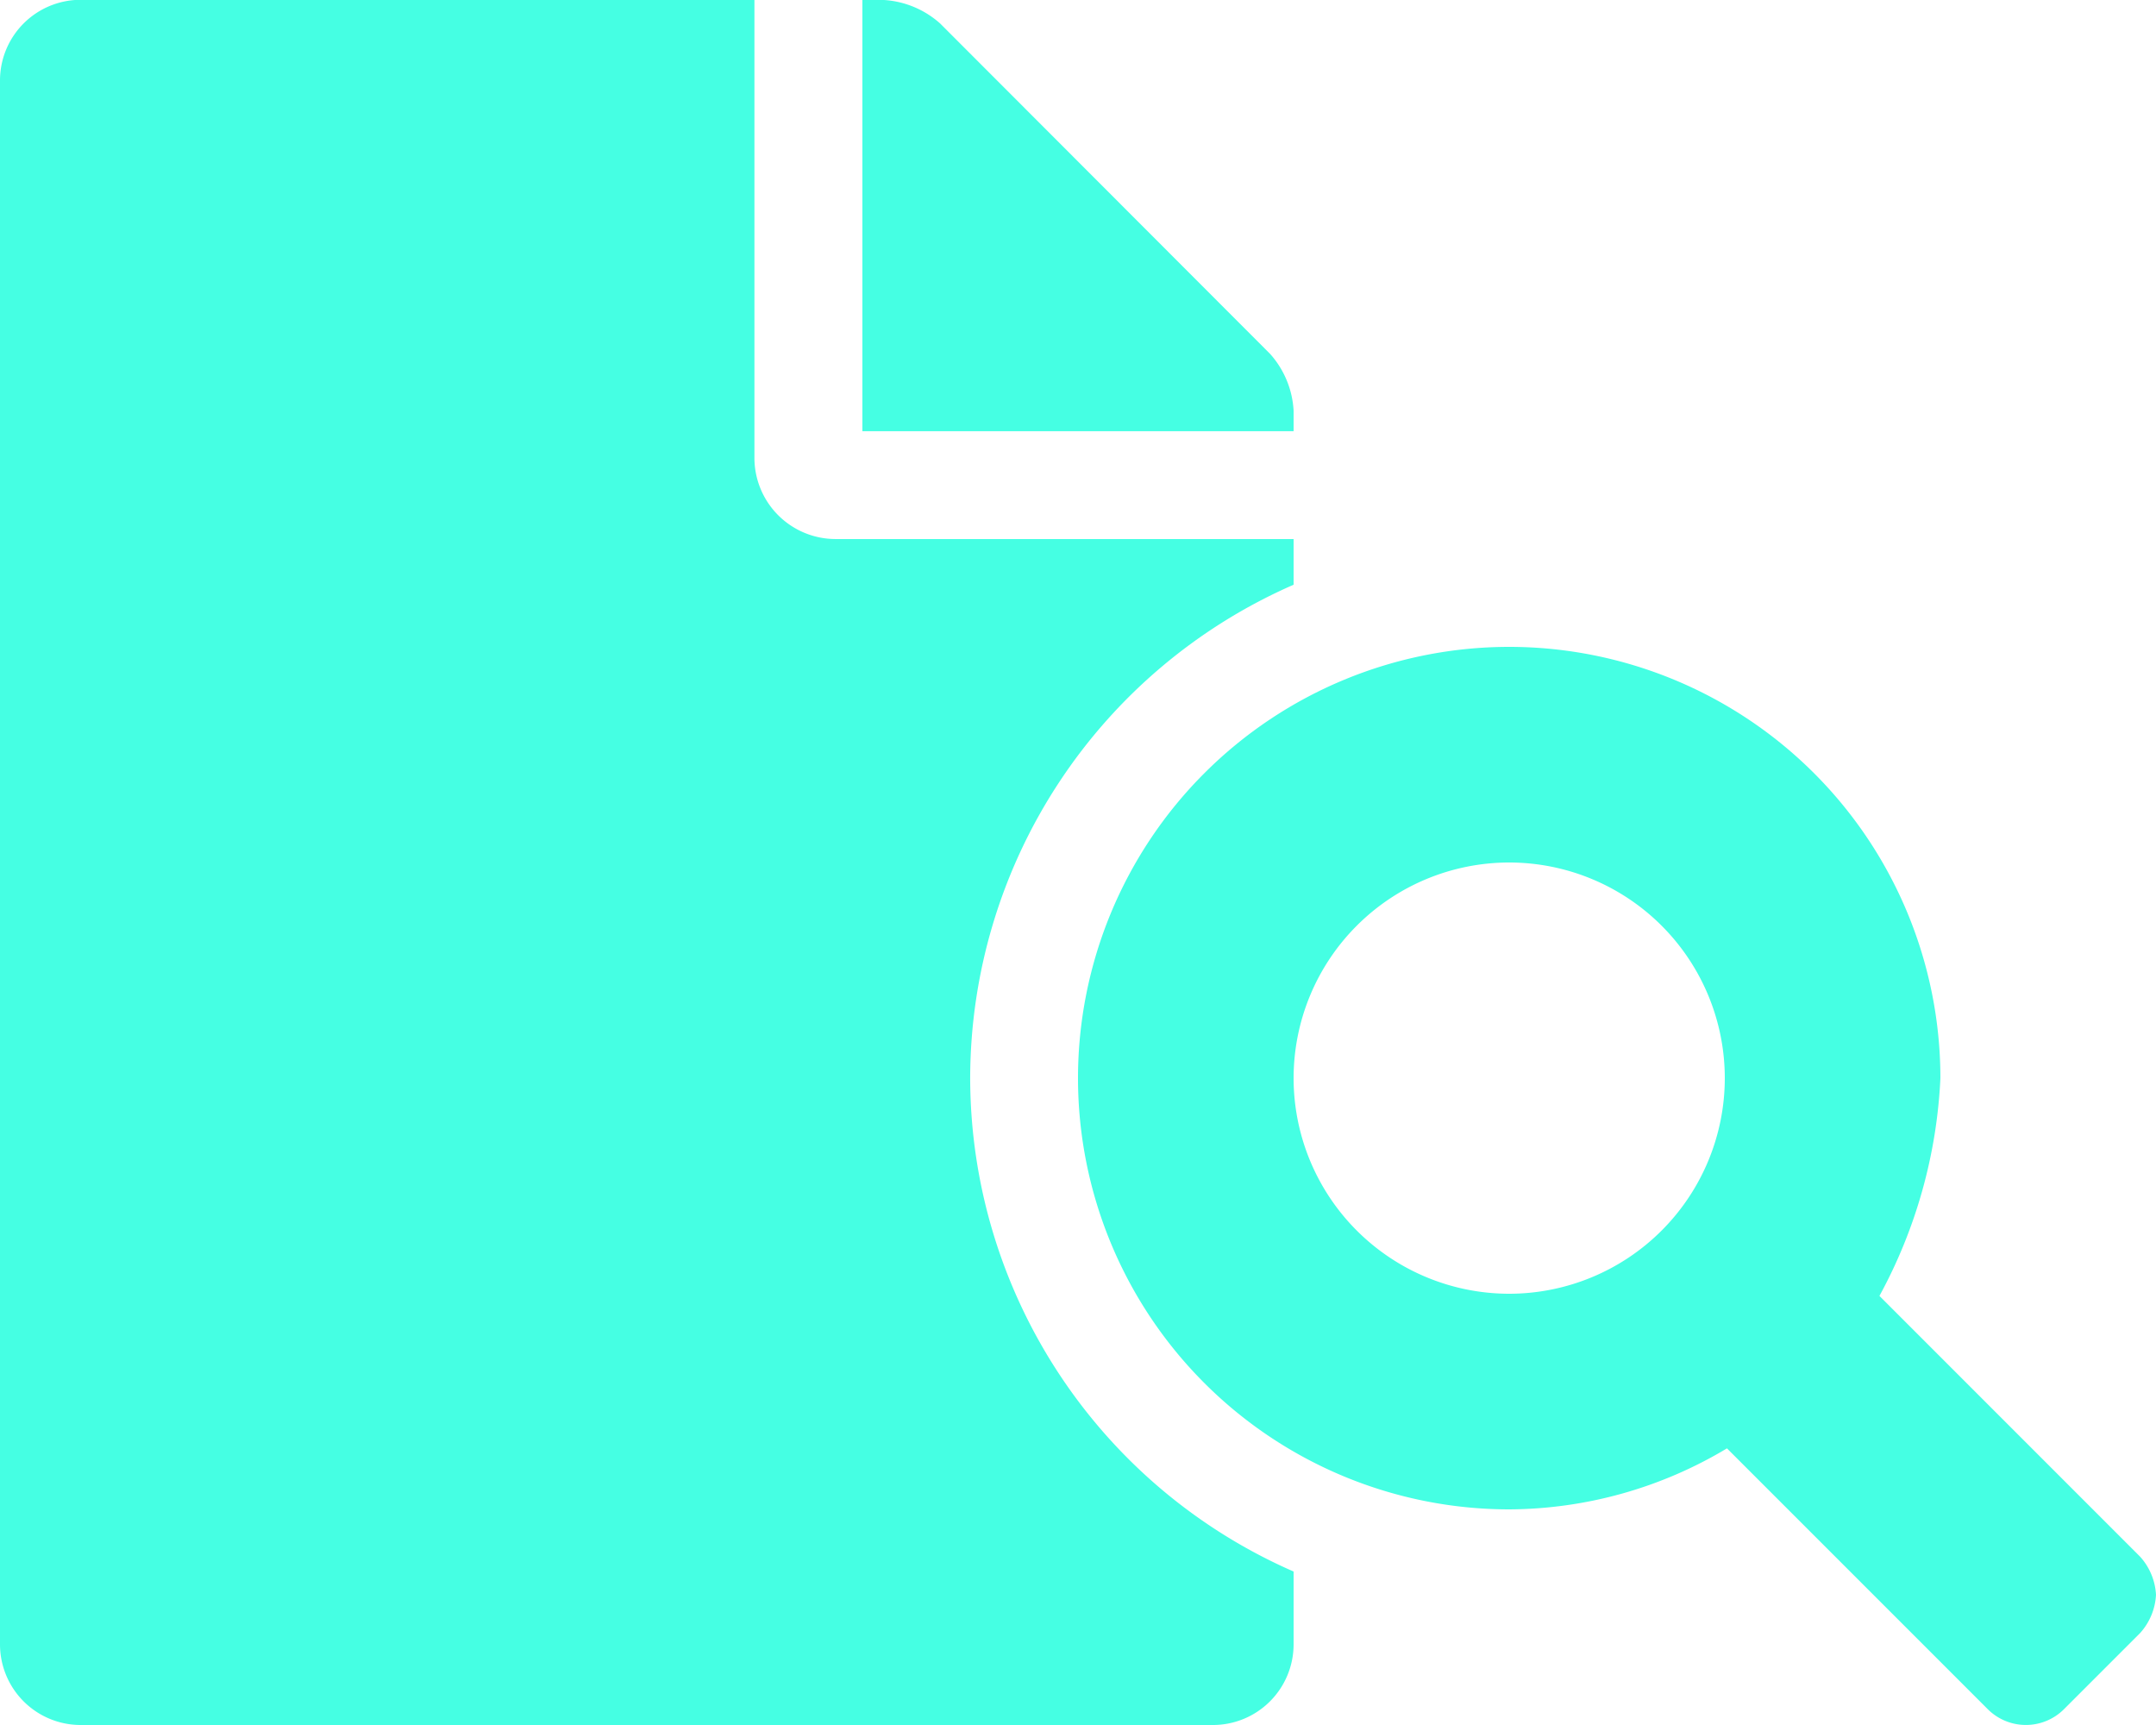 <svg xmlns="http://www.w3.org/2000/svg" width="43.75" height="35" viewBox="0 0 43.75 35"><path d="M19.687-8.75A10.944,10.944,0,0,1,26.25-18.761v-.927h-9.3a1.648,1.648,0,0,1-1.641-1.641v-9.3H1.636A1.637,1.637,0,0,0,0-28.988V2.739A1.637,1.637,0,0,0,1.636,4.375H24.613A1.637,1.637,0,0,0,26.25,2.739V1.261A10.943,10.943,0,0,1,19.687-8.75ZM26.25-22.292a1.878,1.878,0,0,0-.479-1.155l-6.692-6.7a1.885,1.885,0,0,0-1.158-.479H17.5v8.75h8.75ZM43.429.961,38.138-4.331A10.217,10.217,0,0,0,39.375-8.75a8.753,8.753,0,0,0-8.75-8.75,8.753,8.753,0,0,0-8.75,8.75A8.753,8.753,0,0,0,30.625,0a8.661,8.661,0,0,0,4.419-1.238l5.292,5.292a1.094,1.094,0,0,0,1.547,0l1.546-1.546a1.256,1.256,0,0,0,.321-.774A1.256,1.256,0,0,0,43.429.961Zm-12.8-5.336A4.377,4.377,0,0,1,26.25-8.75a4.377,4.377,0,0,1,4.375-4.375A4.377,4.377,0,0,1,35-8.75,4.377,4.377,0,0,1,30.625-4.375Z" transform="translate(0 30.625)" fill="#45ffe3"/></svg>